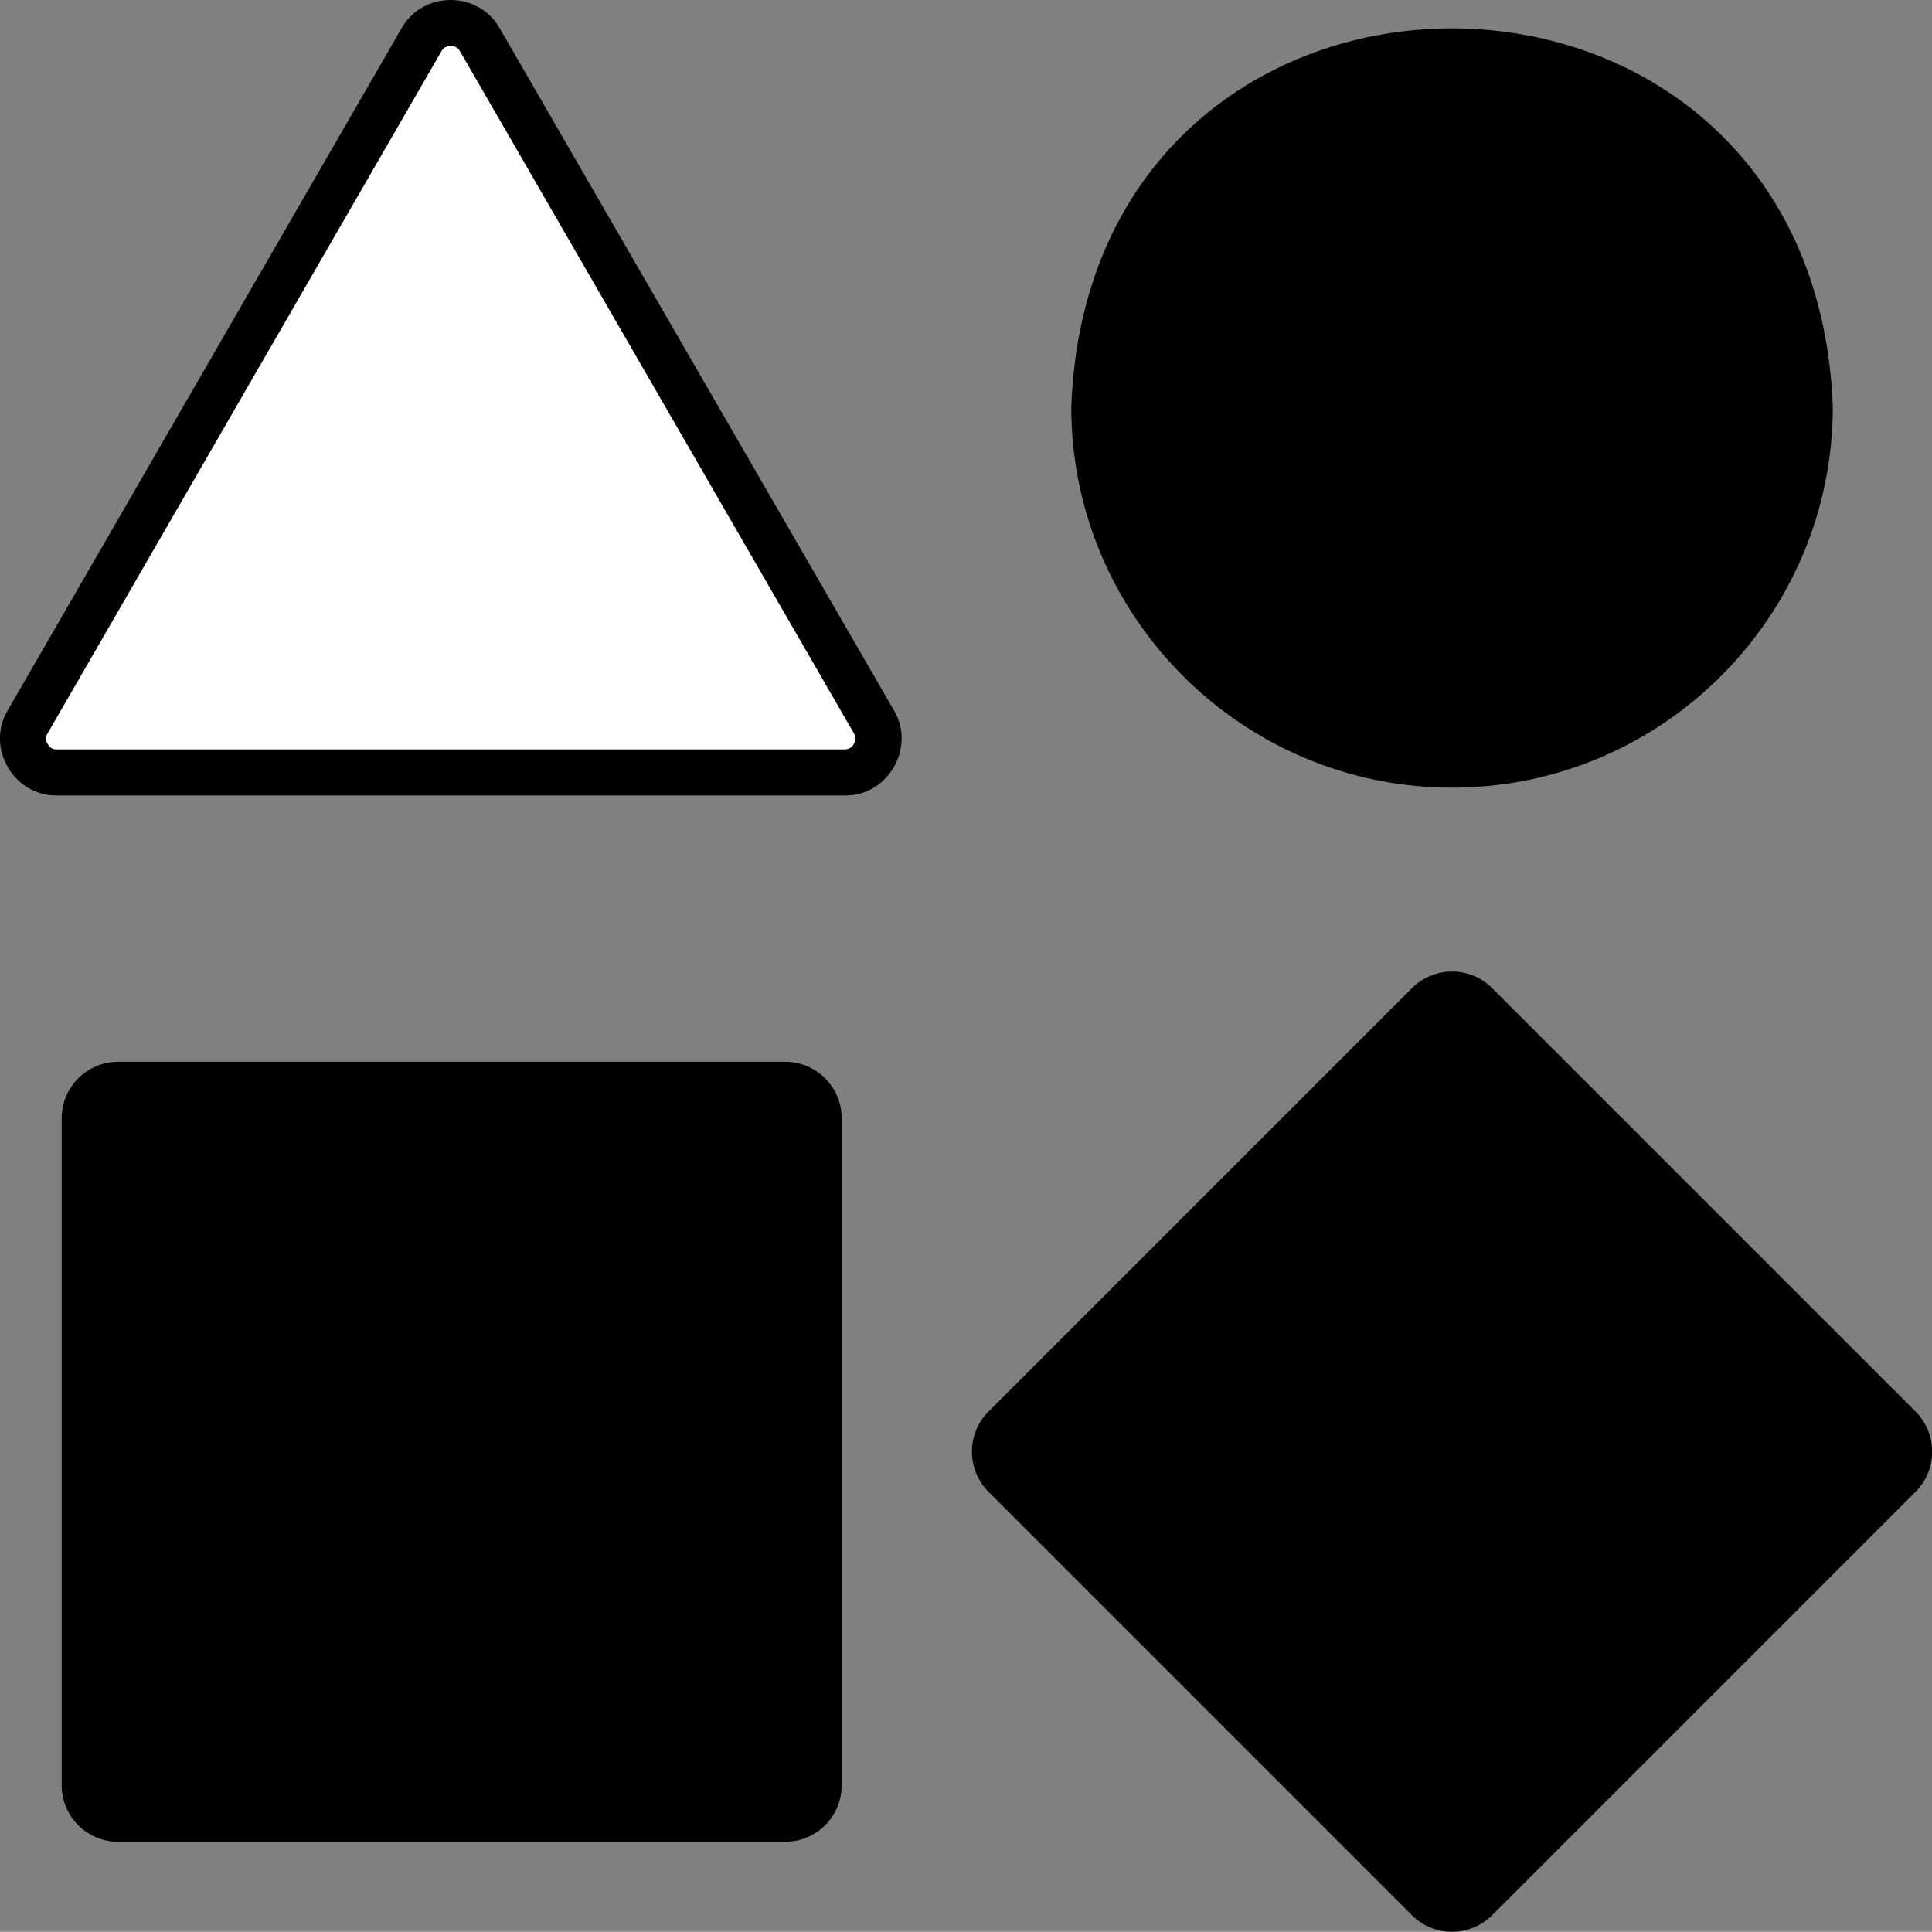 <svg xmlns="http://www.w3.org/2000/svg" id="Layer_2" data-name="Layer 2" viewBox="0 0 101.5 101.49"><rect x="0" y="0" width="101.5" height="101.49" fill="#808080" stroke="none"/><g id="Layer_1-2" data-name="Layer 1"><g><path d="M76.28,41.38c11.03,0,20.01-8.98,20.01-20.01-1-26.5-39.01-26.51-40.01,0,0,11.03,8.98,20.01,20.01,20.01h0Z"></path><g><path style="fill: #fff;" d="M2.98,40.59c-.65,0-1.21-.34-1.53-.9-.32-.56-.32-1.21-.01-1.74L22.15,2.08c.31-.55.88-.87,1.53-.87s1.22.32,1.52.86l20.71,35.87c.32.54.32,1.19,0,1.75-.32.56-.88.9-1.49.9H2.98Z"></path><path d="M23.68,2.41c.12,0,.35.03.48.27l20.72,35.88c.12.21.04.42-.02.52-.06.11-.2.29-.48.29H2.94c-.24,0-.38-.18-.44-.29-.06-.11-.15-.32,0-.55L23.21,2.66c.12-.21.35-.24.47-.24M23.68,0c-1.01,0-2.02.49-2.58,1.48L.4,37.33c-1.15,1.93.3,4.46,2.54,4.46.01,0,.02,0,.04,0h41.41s.02,0,.04,0c2.24,0,3.68-2.53,2.54-4.46L26.25,1.48c-.55-.98-1.56-1.48-2.58-1.48h0Z"></path></g><path d="M3.24,58.75v35.04c0,1.64,1.33,2.97,2.97,2.97h35.04c1.64,0,2.97-1.33,2.97-2.97v-35.04c0-1.64-1.33-2.97-2.97-2.97H6.21c-1.64,0-2.97,1.33-2.97,2.97Z"></path><path d="M51.93,74.16c-1.16,1.16-1.16,3.04,0,4.21l22.25,22.25c1.16,1.16,3.04,1.16,4.21,0l22.25-22.25c1.16-1.16,1.16-3.04,0-4.21l-22.25-22.25c-1.16-1.16-3.04-1.16-4.21,0l-22.25,22.25Z"></path></g></g></svg>
